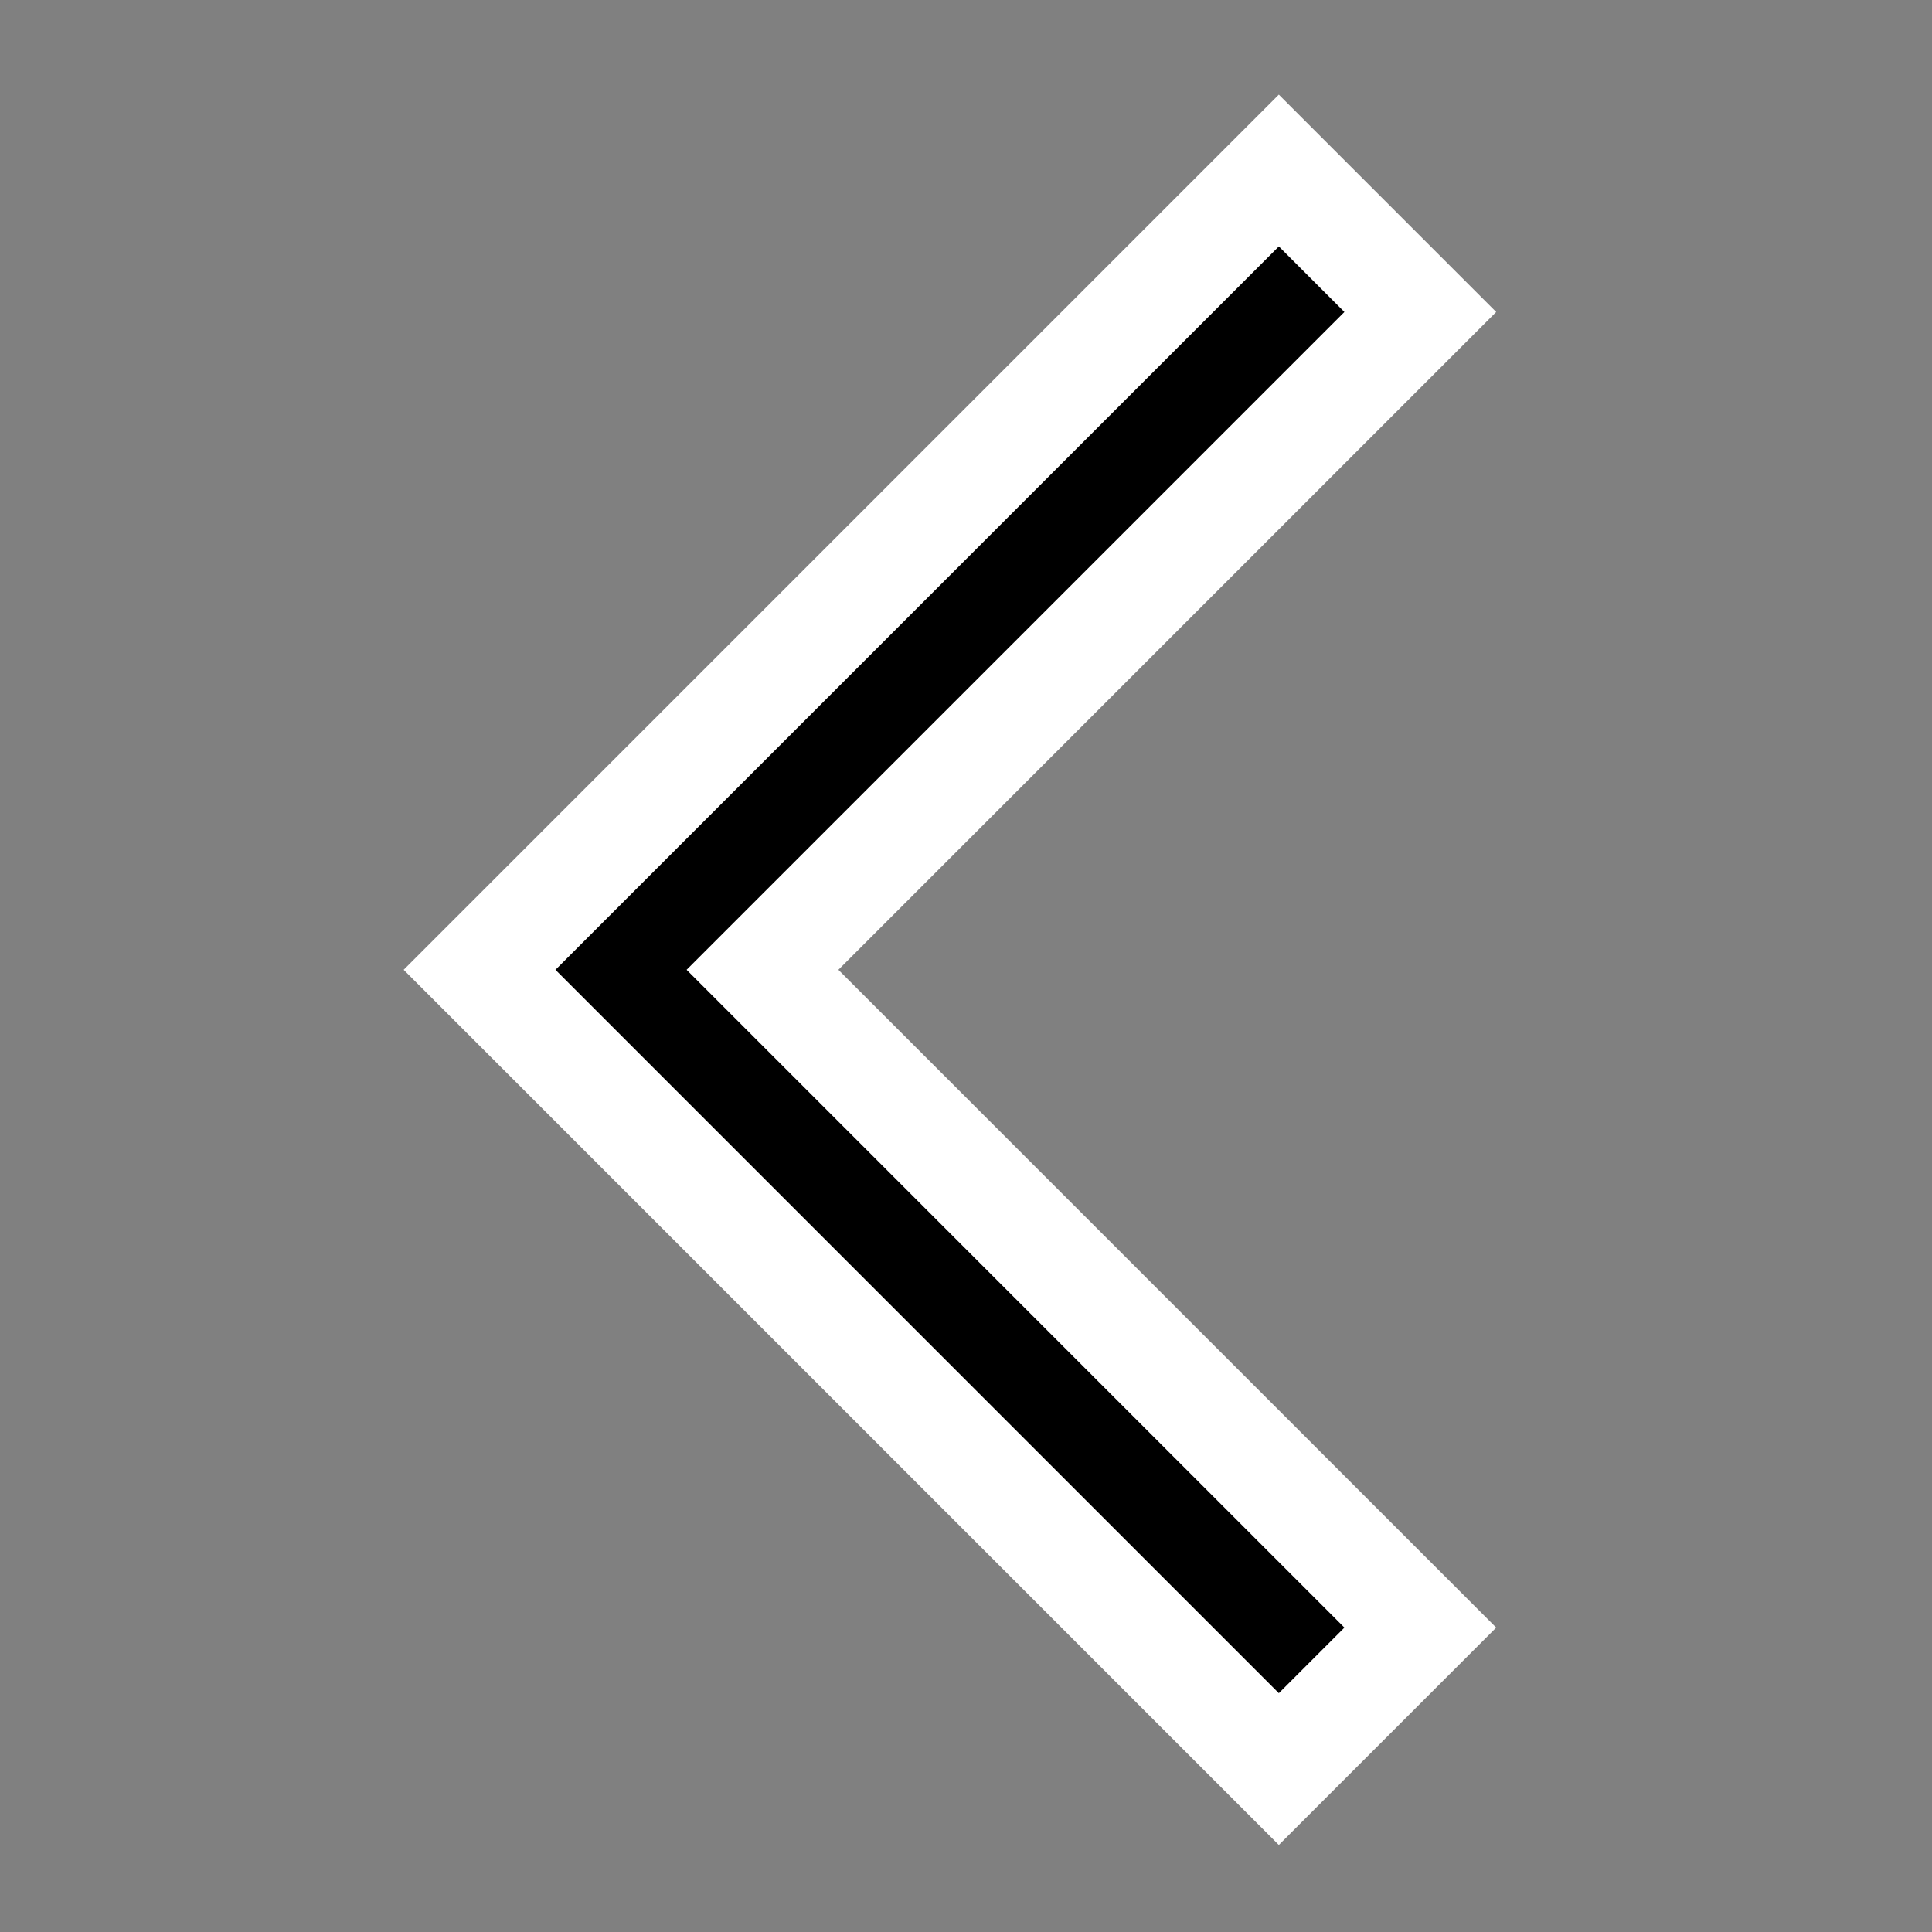 <svg xmlns="http://www.w3.org/2000/svg" width="27" height="27" viewBox="0 0 27 27">
  <rect x="0" y="0" width="27" height="27" fill="#808080" stroke="none"/>
  <g id="arrow_back_ios_new_black_24dp" transform="translate(0 0.149)">
    <rect id="Rectangle_7" data-name="Rectangle 7" width="27" height="27" transform="translate(0 -0.149)" fill="none"/>
    <g id="Group_4" data-name="Group 4" transform="translate(6.702 2.234)">
      <path id="Path_4" data-name="Path 4" d="M19.147,3.977,17.17,2,6,13.17,17.17,24.34l1.977-1.977L9.954,13.17Z" transform="translate(-6 -2)" stroke="#fff" stroke-linecap="round" stroke-width="1.5"/>
    </g>
  </g>
</svg>

